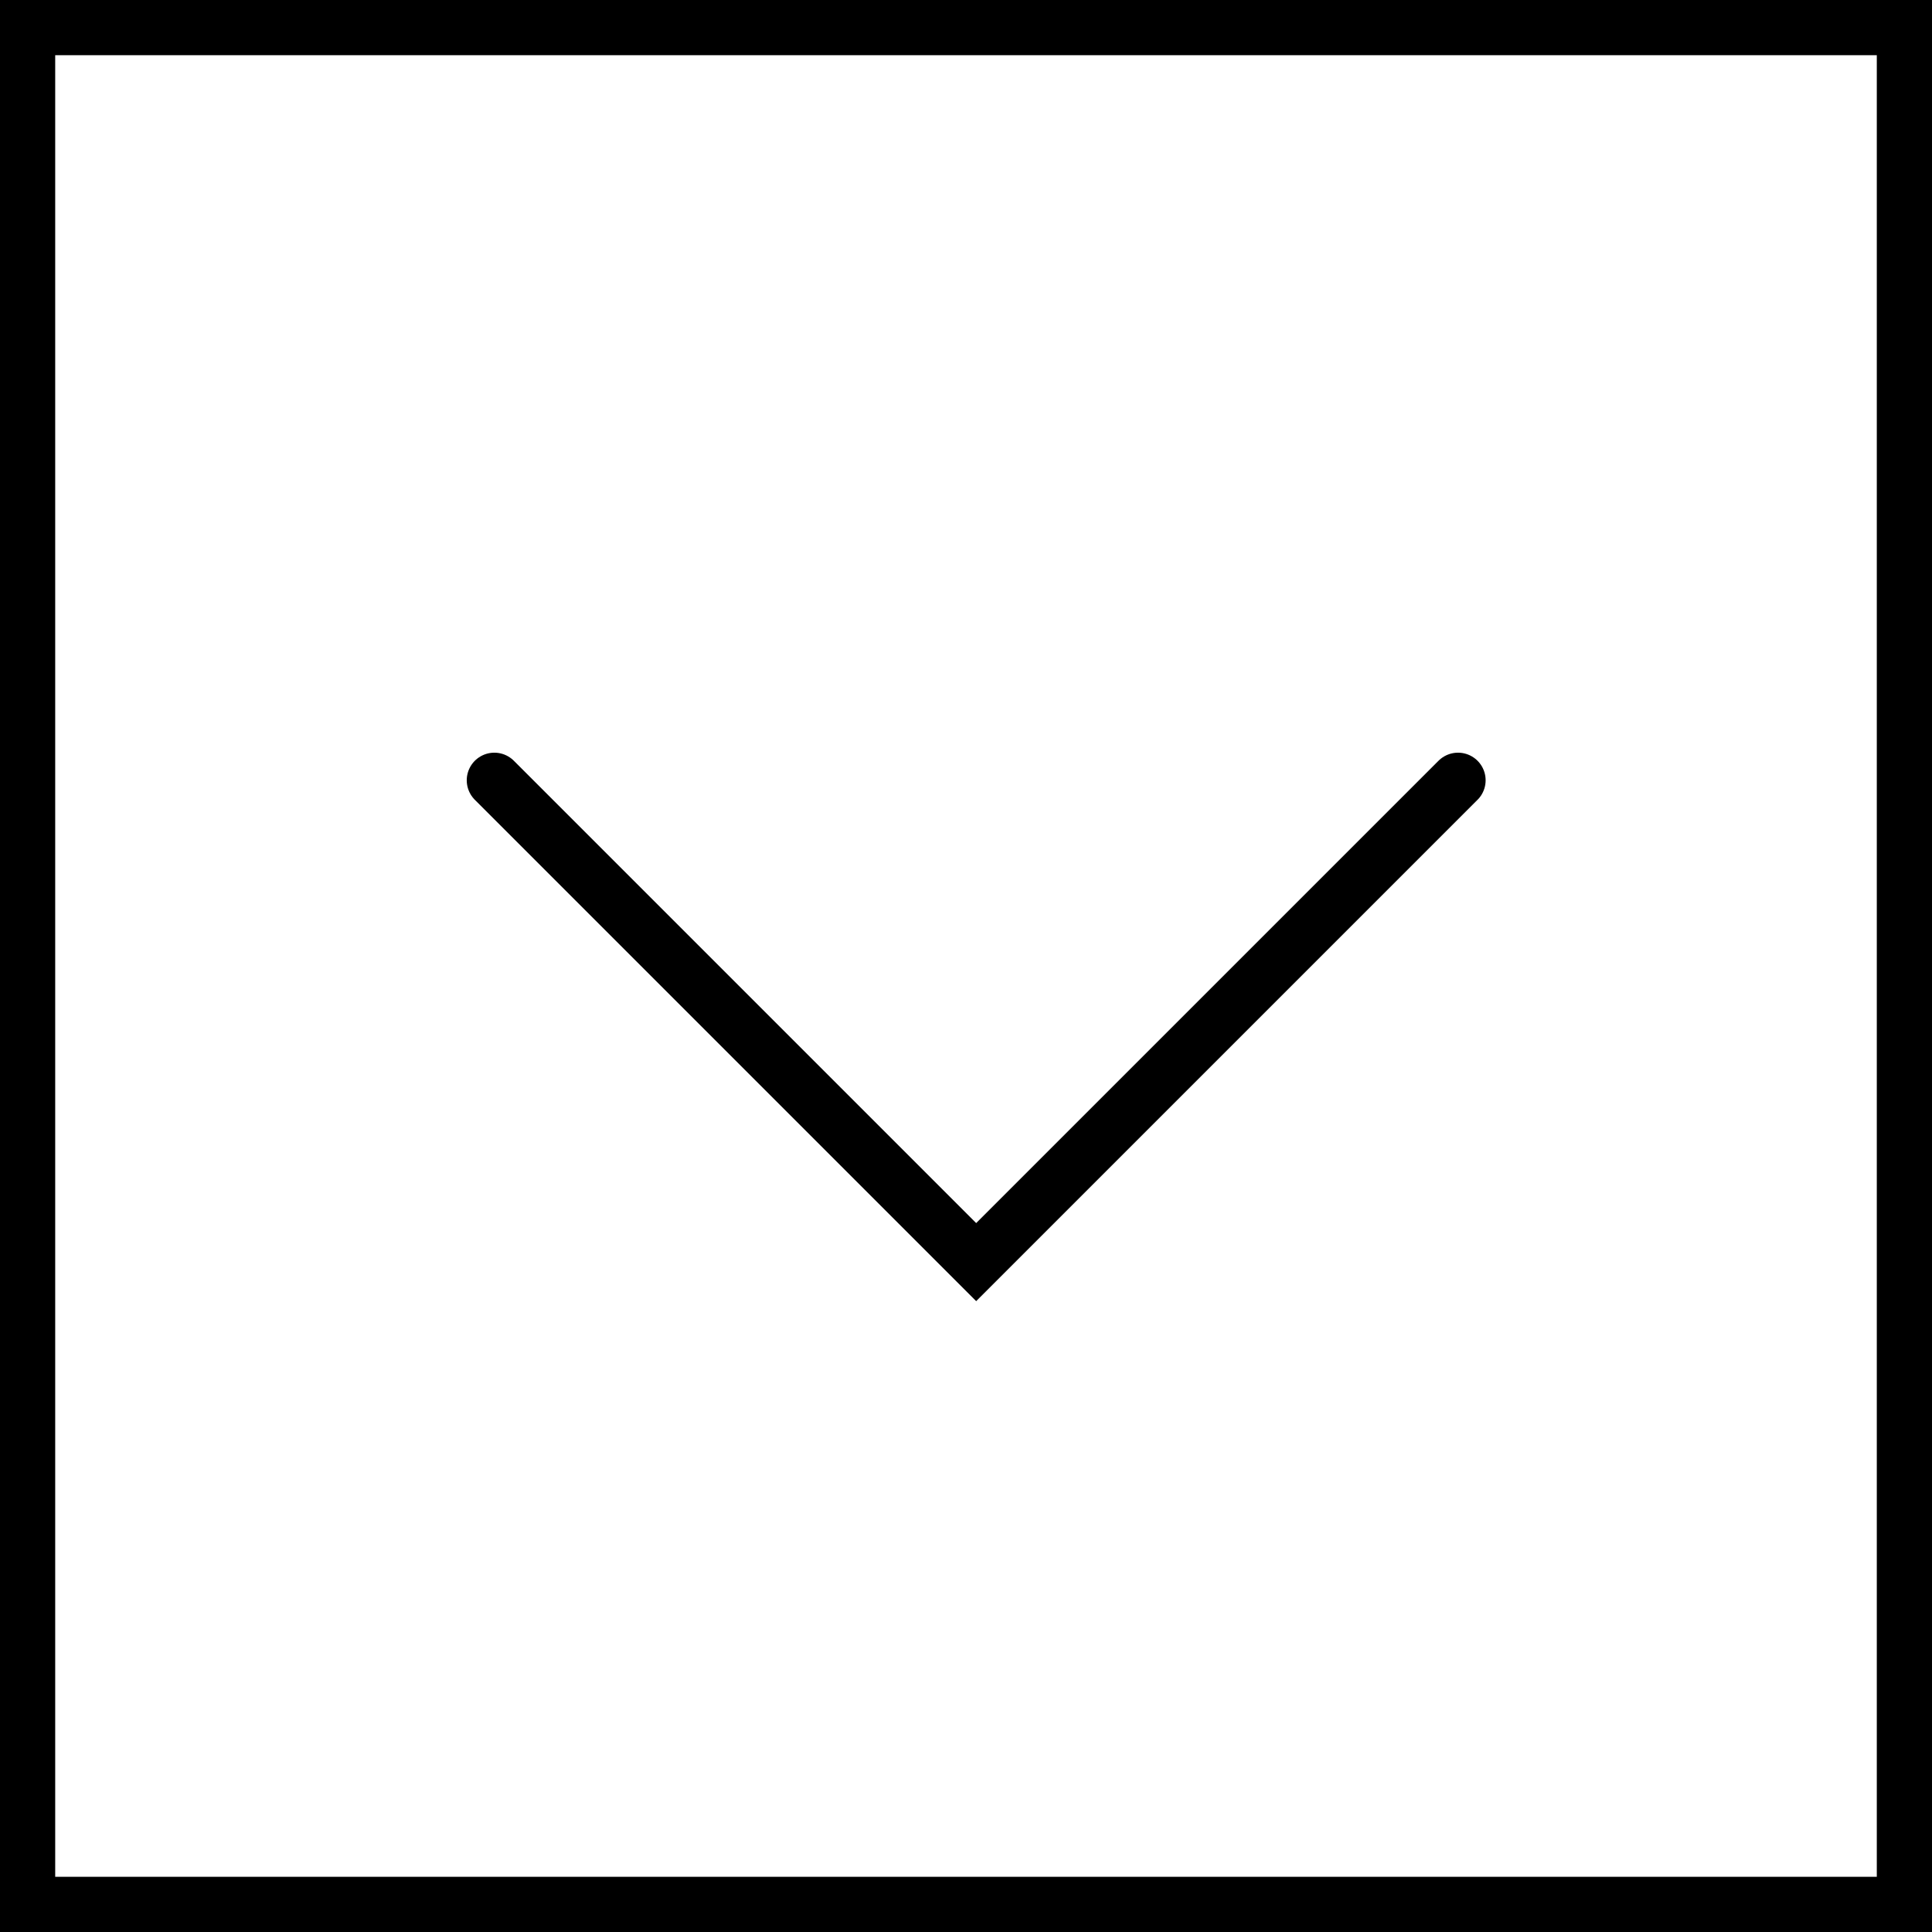 <svg xmlns="http://www.w3.org/2000/svg" width="70" height="70" viewBox="0 0 70 70"><g transform="translate(-935 -949)"><g transform="translate(935 949)" fill="#fff" stroke="#000" stroke-width="2"><rect width="70" height="70" stroke="none"/><rect x="1" y="1" width="68" height="68" fill="none"/></g><path d="M310.605,955.906l17.458,17.458,17.458-17.458" transform="translate(642.306 21.365)" fill="none" stroke="#000" stroke-linecap="round" stroke-width="2"/></g></svg>